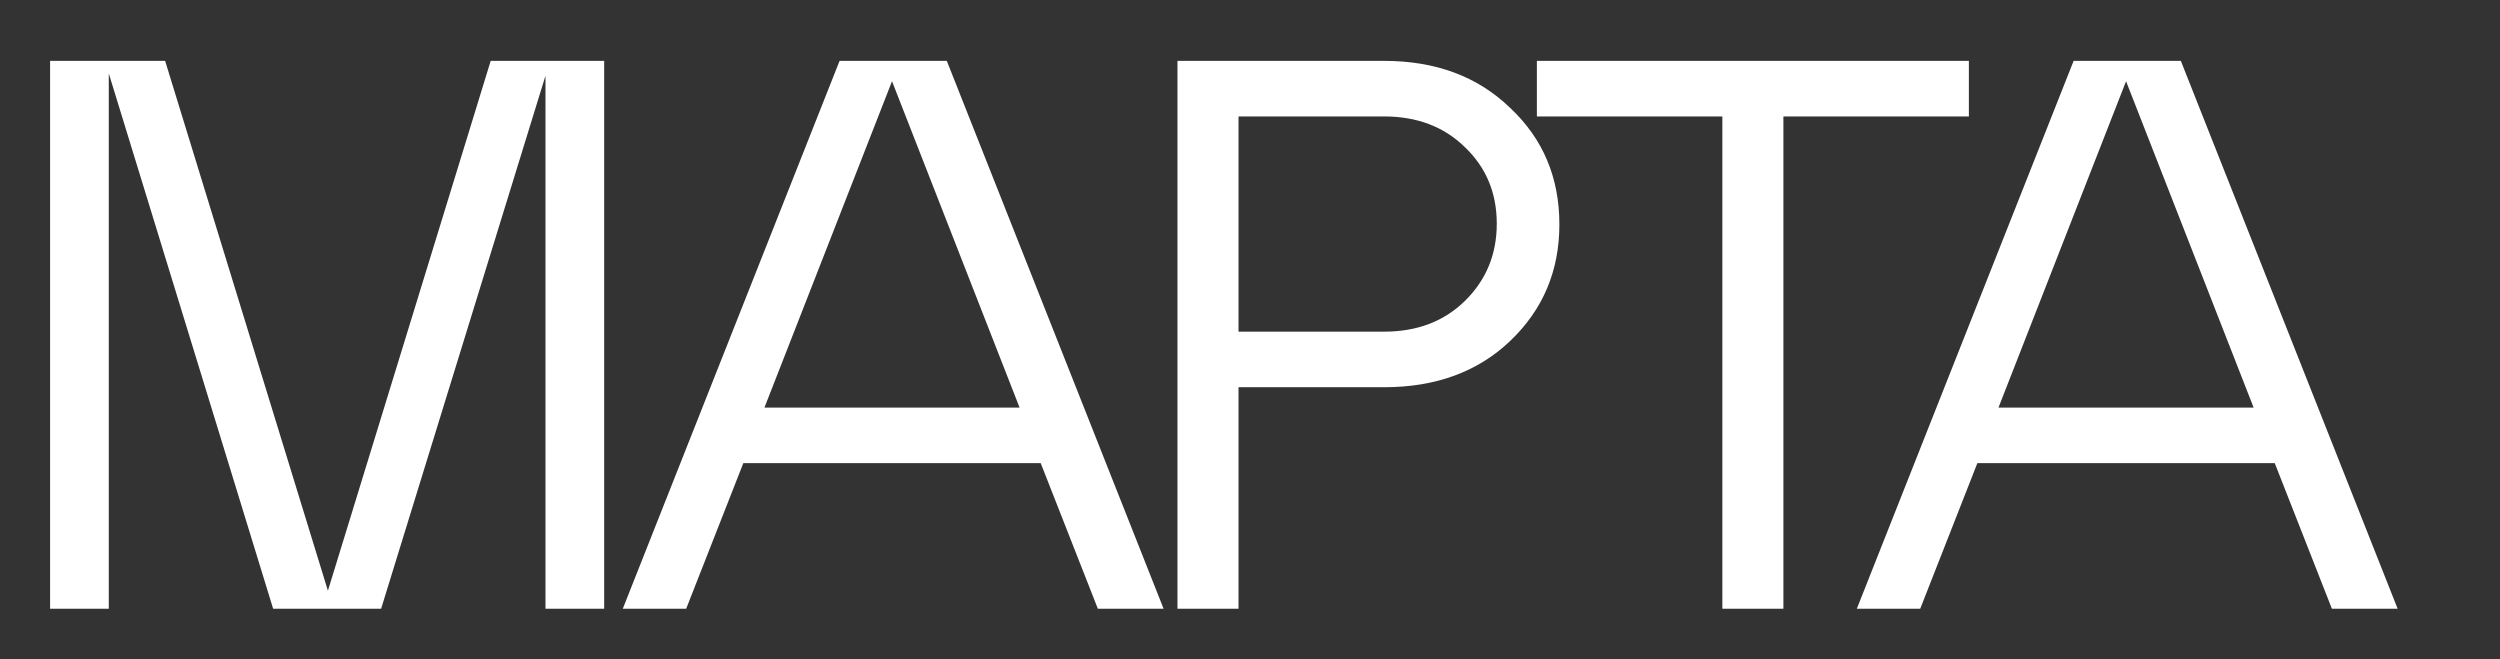 <?xml version="1.0" encoding="UTF-8"?> <svg xmlns="http://www.w3.org/2000/svg" width="345" height="91" viewBox="0 0 345 91" fill="none"><rect x="0" y="0" width="345" height="91" fill="#333333" stroke="none"/> <path d="M83.376 8.4V84.001H75.276V10.453L52.596 84.001H37.692L15.012 10.129V84.001H6.912V8.4H22.788L45.252 81.516L67.716 8.4H83.376ZM160.574 84.001H151.502L143.618 63.913H102.578L94.694 84.001H85.946L115.862 8.4H130.658L160.574 84.001ZM123.098 11.209L105.494 56.245H140.702L123.098 11.209ZM170.915 84.001H162.491V8.4H191.003C198.131 8.4 203.927 10.56 208.391 14.88C212.927 19.128 215.195 24.492 215.195 30.973C215.195 37.38 212.927 42.745 208.391 47.065C203.927 51.312 198.131 53.437 191.003 53.437H170.915V84.001ZM170.915 16.069V45.769H191.003C195.539 45.769 199.247 44.364 202.127 41.556C205.079 38.676 206.555 35.112 206.555 30.864C206.555 26.616 205.079 23.088 202.127 20.28C199.247 17.473 195.539 16.069 191.003 16.069H170.915ZM246.109 84.001H237.685V16.069H212.089V8.4H271.705V16.069H246.109V84.001ZM330.872 84.001H321.8L313.916 63.913H272.876L264.992 84.001H256.244L286.16 8.4H300.956L330.872 84.001ZM293.396 11.209L275.792 56.245H311L293.396 11.209Z" fill="white"></path> </svg> 